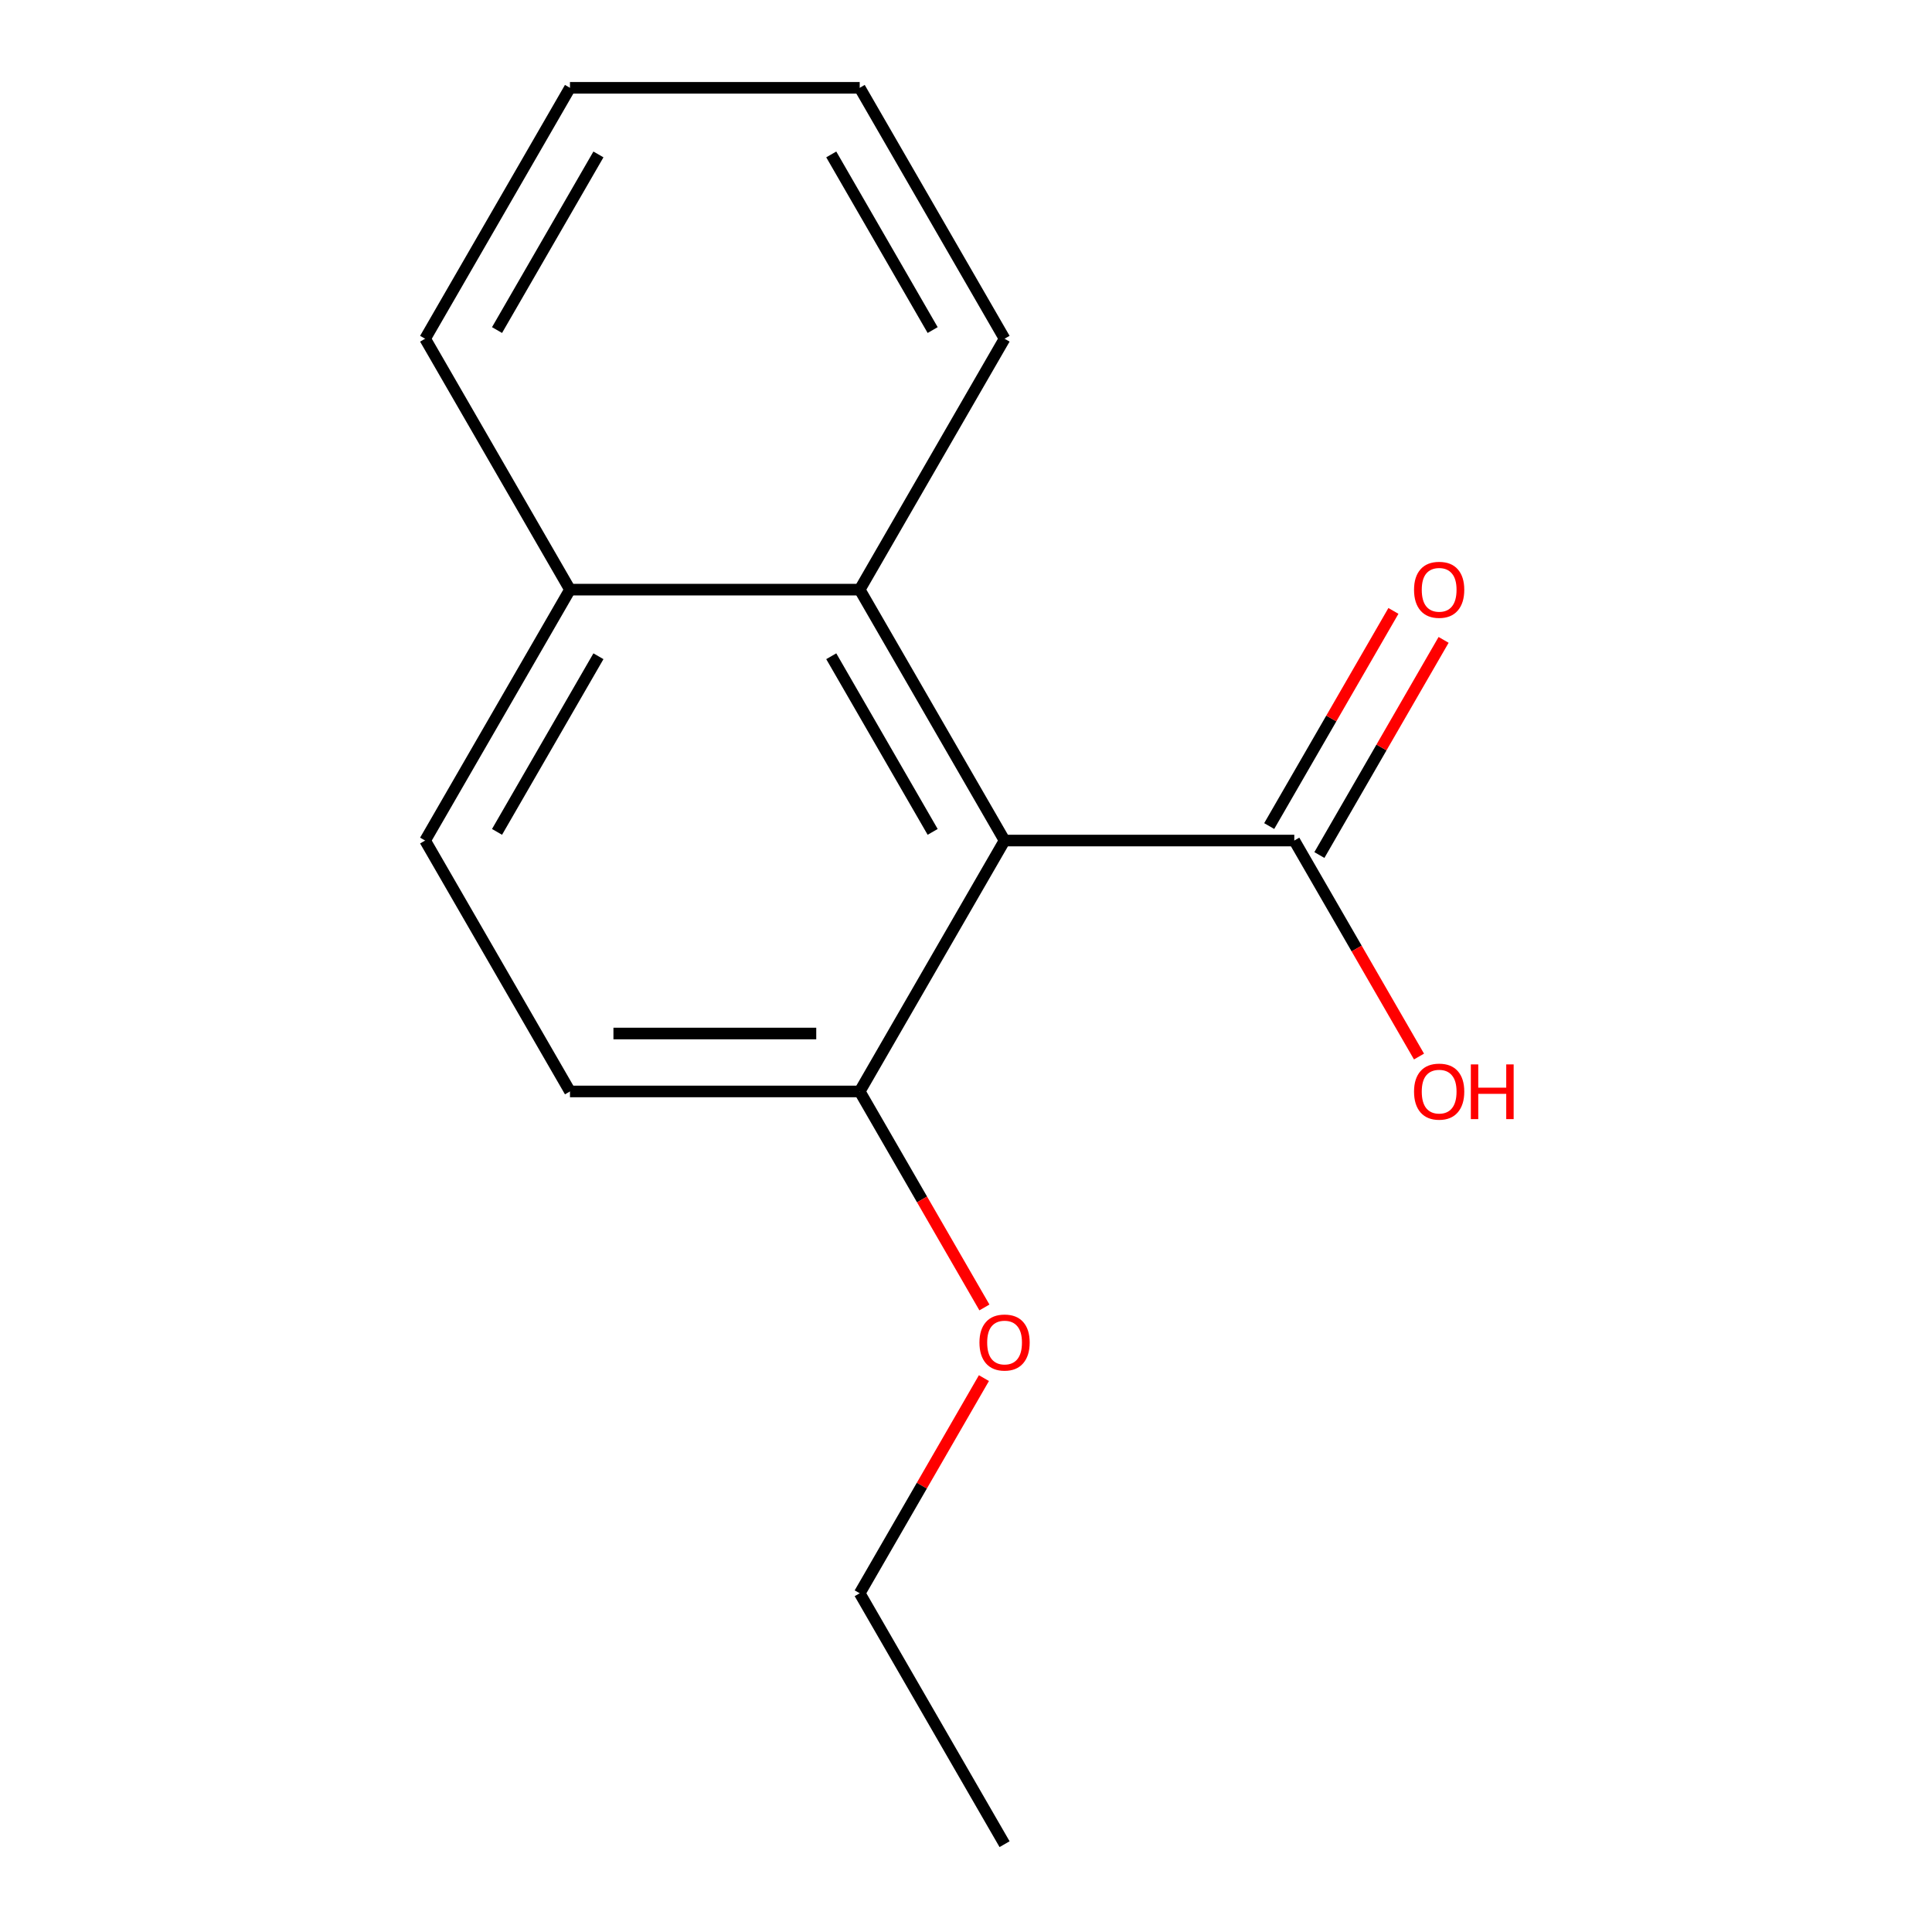 <?xml version='1.0' encoding='iso-8859-1'?>
<svg version='1.1' baseProfile='full'
              xmlns='http://www.w3.org/2000/svg'
                      xmlns:rdkit='http://www.rdkit.org/xml'
                      xmlns:xlink='http://www.w3.org/1999/xlink'
                  xml:space='preserve'
width='1000px' height='1000px' viewBox='0 0 1000 1000'>
<!-- END OF HEADER -->
<rect style='opacity:1.0;fill:#FFFFFF;stroke:none' width='1000' height='1000' x='0' y='0'> </rect>
<path class='bond-0' d='M 519.963,435.065 L 669.924,435.065' style='fill:none;fill-rule:evenodd;stroke:#000000;stroke-width:6px;stroke-linecap:butt;stroke-linejoin:miter;stroke-opacity:1' />
<path class='bond-1' d='M 519.963,435.065 L 444.982,305.195' style='fill:none;fill-rule:evenodd;stroke:#000000;stroke-width:6px;stroke-linecap:butt;stroke-linejoin:miter;stroke-opacity:1' />
<path class='bond-1' d='M 482.742,430.581 L 430.256,339.671' style='fill:none;fill-rule:evenodd;stroke:#000000;stroke-width:6px;stroke-linecap:butt;stroke-linejoin:miter;stroke-opacity:1' />
<path class='bond-2' d='M 519.963,435.065 L 444.982,564.935' style='fill:none;fill-rule:evenodd;stroke:#000000;stroke-width:6px;stroke-linecap:butt;stroke-linejoin:miter;stroke-opacity:1' />
<path class='bond-3' d='M 682.911,442.563 L 715.058,386.882' style='fill:none;fill-rule:evenodd;stroke:#000000;stroke-width:6px;stroke-linecap:butt;stroke-linejoin:miter;stroke-opacity:1' />
<path class='bond-3' d='M 715.058,386.882 L 747.205,331.202' style='fill:none;fill-rule:evenodd;stroke:#FF0000;stroke-width:6px;stroke-linecap:butt;stroke-linejoin:miter;stroke-opacity:1' />
<path class='bond-3' d='M 656.937,427.567 L 689.084,371.886' style='fill:none;fill-rule:evenodd;stroke:#000000;stroke-width:6px;stroke-linecap:butt;stroke-linejoin:miter;stroke-opacity:1' />
<path class='bond-3' d='M 689.084,371.886 L 721.231,316.206' style='fill:none;fill-rule:evenodd;stroke:#FF0000;stroke-width:6px;stroke-linecap:butt;stroke-linejoin:miter;stroke-opacity:1' />
<path class='bond-7' d='M 669.924,435.065 L 702.198,490.965' style='fill:none;fill-rule:evenodd;stroke:#000000;stroke-width:6px;stroke-linecap:butt;stroke-linejoin:miter;stroke-opacity:1' />
<path class='bond-7' d='M 702.198,490.965 L 734.473,546.866' style='fill:none;fill-rule:evenodd;stroke:#FF0000;stroke-width:6px;stroke-linecap:butt;stroke-linejoin:miter;stroke-opacity:1' />
<path class='bond-4' d='M 444.982,305.195 L 295.021,305.195' style='fill:none;fill-rule:evenodd;stroke:#000000;stroke-width:6px;stroke-linecap:butt;stroke-linejoin:miter;stroke-opacity:1' />
<path class='bond-9' d='M 444.982,305.195 L 519.963,175.325' style='fill:none;fill-rule:evenodd;stroke:#000000;stroke-width:6px;stroke-linecap:butt;stroke-linejoin:miter;stroke-opacity:1' />
<path class='bond-5' d='M 444.982,564.935 L 295.021,564.935' style='fill:none;fill-rule:evenodd;stroke:#000000;stroke-width:6px;stroke-linecap:butt;stroke-linejoin:miter;stroke-opacity:1' />
<path class='bond-5' d='M 422.488,534.943 L 317.516,534.943' style='fill:none;fill-rule:evenodd;stroke:#000000;stroke-width:6px;stroke-linecap:butt;stroke-linejoin:miter;stroke-opacity:1' />
<path class='bond-8' d='M 444.982,564.935 L 477.257,620.836' style='fill:none;fill-rule:evenodd;stroke:#000000;stroke-width:6px;stroke-linecap:butt;stroke-linejoin:miter;stroke-opacity:1' />
<path class='bond-8' d='M 477.257,620.836 L 509.531,676.736' style='fill:none;fill-rule:evenodd;stroke:#FF0000;stroke-width:6px;stroke-linecap:butt;stroke-linejoin:miter;stroke-opacity:1' />
<path class='bond-6' d='M 295.021,305.195 L 220.041,435.065' style='fill:none;fill-rule:evenodd;stroke:#000000;stroke-width:6px;stroke-linecap:butt;stroke-linejoin:miter;stroke-opacity:1' />
<path class='bond-6' d='M 309.748,339.671 L 257.262,430.581' style='fill:none;fill-rule:evenodd;stroke:#000000;stroke-width:6px;stroke-linecap:butt;stroke-linejoin:miter;stroke-opacity:1' />
<path class='bond-10' d='M 295.021,305.195 L 220.041,175.325' style='fill:none;fill-rule:evenodd;stroke:#000000;stroke-width:6px;stroke-linecap:butt;stroke-linejoin:miter;stroke-opacity:1' />
<path class='bond-15' d='M 295.021,564.935 L 220.041,435.065' style='fill:none;fill-rule:evenodd;stroke:#000000;stroke-width:6px;stroke-linecap:butt;stroke-linejoin:miter;stroke-opacity:1' />
<path class='bond-11' d='M 509.277,713.314 L 477.13,768.995' style='fill:none;fill-rule:evenodd;stroke:#FF0000;stroke-width:6px;stroke-linecap:butt;stroke-linejoin:miter;stroke-opacity:1' />
<path class='bond-11' d='M 477.13,768.995 L 444.982,824.675' style='fill:none;fill-rule:evenodd;stroke:#000000;stroke-width:6px;stroke-linecap:butt;stroke-linejoin:miter;stroke-opacity:1' />
<path class='bond-12' d='M 519.963,175.325 L 444.982,45.455' style='fill:none;fill-rule:evenodd;stroke:#000000;stroke-width:6px;stroke-linecap:butt;stroke-linejoin:miter;stroke-opacity:1' />
<path class='bond-12' d='M 482.742,170.84 L 430.256,79.931' style='fill:none;fill-rule:evenodd;stroke:#000000;stroke-width:6px;stroke-linecap:butt;stroke-linejoin:miter;stroke-opacity:1' />
<path class='bond-14' d='M 220.041,175.325 L 295.021,45.455' style='fill:none;fill-rule:evenodd;stroke:#000000;stroke-width:6px;stroke-linecap:butt;stroke-linejoin:miter;stroke-opacity:1' />
<path class='bond-14' d='M 257.262,170.84 L 309.748,79.931' style='fill:none;fill-rule:evenodd;stroke:#000000;stroke-width:6px;stroke-linecap:butt;stroke-linejoin:miter;stroke-opacity:1' />
<path class='bond-13' d='M 444.982,824.675 L 519.963,954.545' style='fill:none;fill-rule:evenodd;stroke:#000000;stroke-width:6px;stroke-linecap:butt;stroke-linejoin:miter;stroke-opacity:1' />
<path class='bond-16' d='M 444.982,45.455 L 295.021,45.455' style='fill:none;fill-rule:evenodd;stroke:#000000;stroke-width:6px;stroke-linecap:butt;stroke-linejoin:miter;stroke-opacity:1' />
<path  class='atom-4' d='M 731.905 305.275
Q 731.905 298.475, 735.265 294.675
Q 738.625 290.875, 744.905 290.875
Q 751.185 290.875, 754.545 294.675
Q 757.905 298.475, 757.905 305.275
Q 757.905 312.155, 754.505 316.075
Q 751.105 319.955, 744.905 319.955
Q 738.665 319.955, 735.265 316.075
Q 731.905 312.195, 731.905 305.275
M 744.905 316.755
Q 749.225 316.755, 751.545 313.875
Q 753.905 310.955, 753.905 305.275
Q 753.905 299.715, 751.545 296.915
Q 749.225 294.075, 744.905 294.075
Q 740.585 294.075, 738.225 296.875
Q 735.905 299.675, 735.905 305.275
Q 735.905 310.995, 738.225 313.875
Q 740.585 316.755, 744.905 316.755
' fill='#FF0000'/>
<path  class='atom-8' d='M 731.905 565.015
Q 731.905 558.215, 735.265 554.415
Q 738.625 550.615, 744.905 550.615
Q 751.185 550.615, 754.545 554.415
Q 757.905 558.215, 757.905 565.015
Q 757.905 571.895, 754.505 575.815
Q 751.105 579.695, 744.905 579.695
Q 738.665 579.695, 735.265 575.815
Q 731.905 571.935, 731.905 565.015
M 744.905 576.495
Q 749.225 576.495, 751.545 573.615
Q 753.905 570.695, 753.905 565.015
Q 753.905 559.455, 751.545 556.655
Q 749.225 553.815, 744.905 553.815
Q 740.585 553.815, 738.225 556.615
Q 735.905 559.415, 735.905 565.015
Q 735.905 570.735, 738.225 573.615
Q 740.585 576.495, 744.905 576.495
' fill='#FF0000'/>
<path  class='atom-8' d='M 761.305 550.935
L 765.145 550.935
L 765.145 562.975
L 779.625 562.975
L 779.625 550.935
L 783.465 550.935
L 783.465 579.255
L 779.625 579.255
L 779.625 566.175
L 765.145 566.175
L 765.145 579.255
L 761.305 579.255
L 761.305 550.935
' fill='#FF0000'/>
<path  class='atom-9' d='M 506.963 694.885
Q 506.963 688.085, 510.323 684.285
Q 513.683 680.485, 519.963 680.485
Q 526.243 680.485, 529.603 684.285
Q 532.963 688.085, 532.963 694.885
Q 532.963 701.765, 529.563 705.685
Q 526.163 709.565, 519.963 709.565
Q 513.723 709.565, 510.323 705.685
Q 506.963 701.805, 506.963 694.885
M 519.963 706.365
Q 524.283 706.365, 526.603 703.485
Q 528.963 700.565, 528.963 694.885
Q 528.963 689.325, 526.603 686.525
Q 524.283 683.685, 519.963 683.685
Q 515.643 683.685, 513.283 686.485
Q 510.963 689.285, 510.963 694.885
Q 510.963 700.605, 513.283 703.485
Q 515.643 706.365, 519.963 706.365
' fill='#FF0000'/>
</svg>

